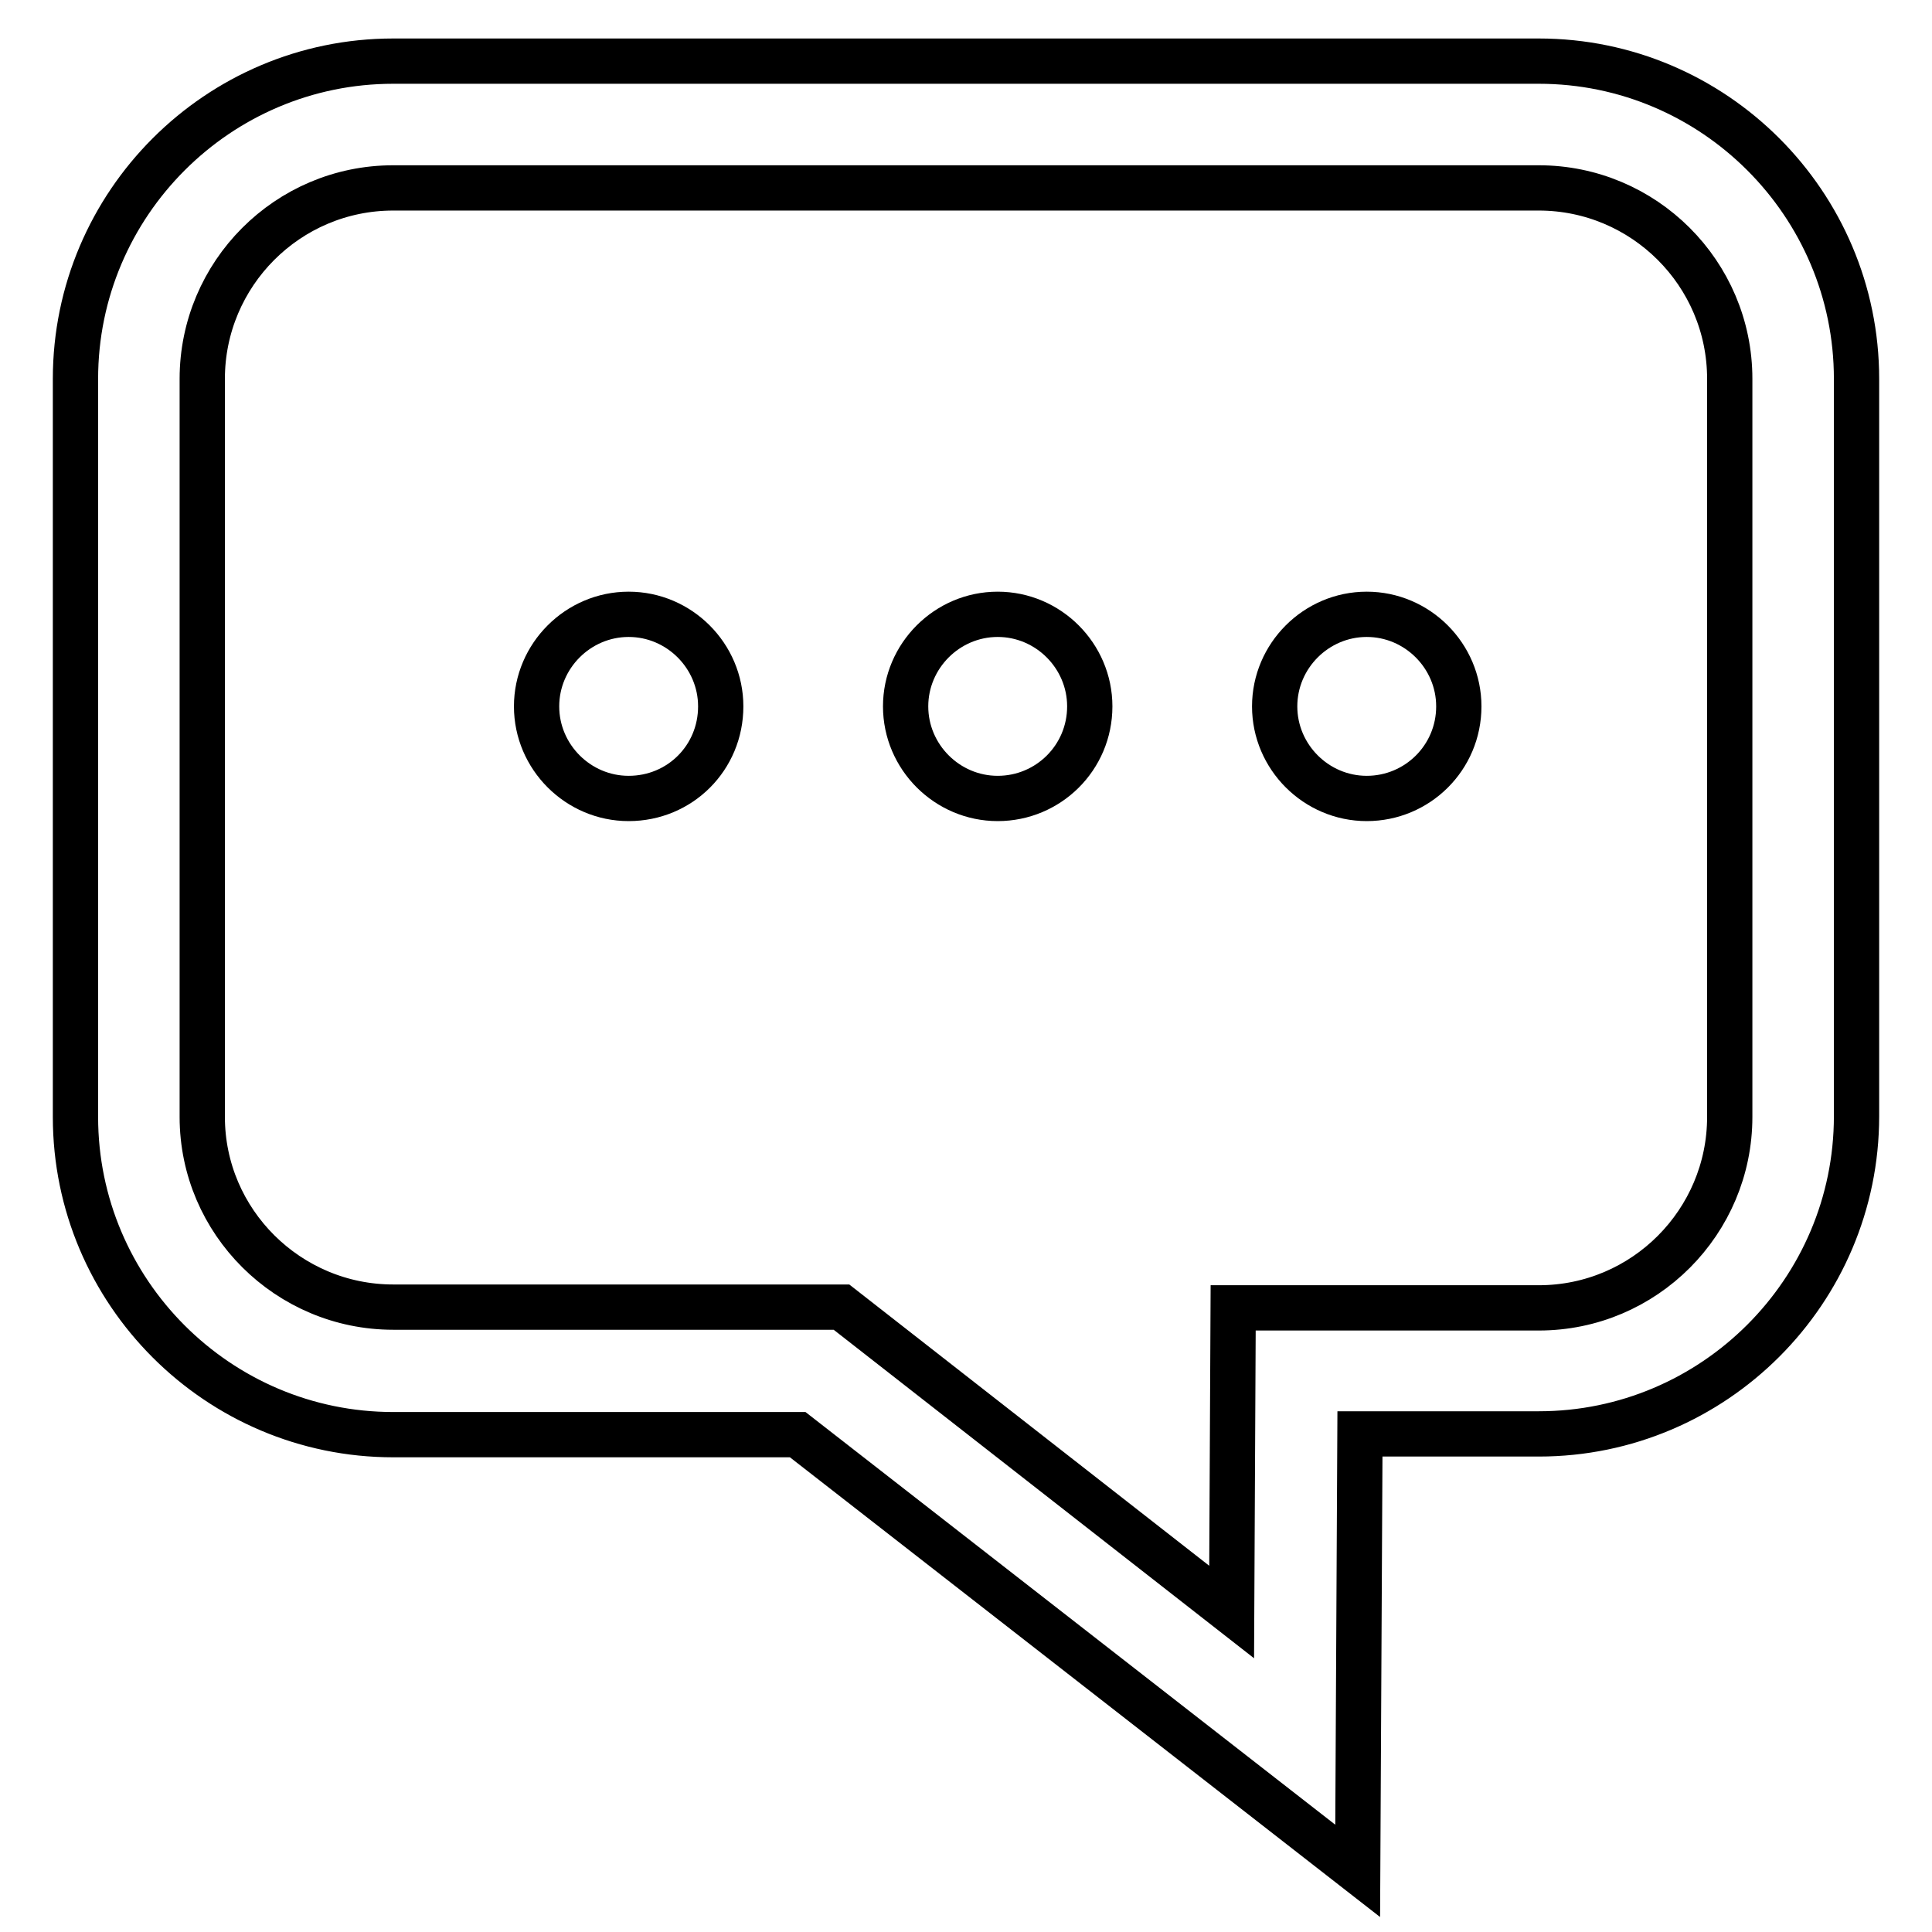 <?xml version="1.0" encoding="utf-8"?>
<!-- Svg Vector Icons : http://www.onlinewebfonts.com/icon -->
<!DOCTYPE svg PUBLIC "-//W3C//DTD SVG 1.1//EN" "http://www.w3.org/Graphics/SVG/1.1/DTD/svg11.dtd">
<svg version="1.1" xmlns="http://www.w3.org/2000/svg" xmlns:xlink="http://www.w3.org/1999/xlink" x="0px" y="0px" viewBox="0 0 256 256" enable-background="new 0 0 256 256" xml:space="preserve">
<g><g><path stroke-width="6" fill-opacity="0" stroke="#000000"  d="M179.9,247.9l0.3-57.9h23.7c23.2,0,42.1-18.9,42.1-42.1V50.2c0-23.2-18.9-42.1-42.1-42.1H52.1C28.9,8.1,10,27,10,50.2V148c0,23.2,18.9,42.1,42.1,42.1h53.6L179.9,247.9L179.9,247.9z M203.9,24.9c13.9,0,25.3,11.3,25.3,25.3V148c0,13.9-11.3,25.3-25.3,25.3h-40.5l-0.2,40.3l-51.7-40.4H52.1c-13.9,0-25.3-11.3-25.3-25.2V50.2c0-13.9,11.3-25.3,25.3-25.3H203.9L203.9,24.9z"/><path stroke-width="6" fill-opacity="0" stroke="#000000"  d="M95.5,93.6c0-6.7-5.5-12.2-12.2-12.2c-6.7,0-12.2,5.5-12.2,12.2s5.5,12.2,12.2,12.2C90.1,105.8,95.5,100.4,95.5,93.6z"/><path stroke-width="6" fill-opacity="0" stroke="#000000"  d="M144.4,93.6c0-6.7-5.5-12.2-12.2-12.2c-6.7,0-12.2,5.5-12.2,12.2s5.5,12.2,12.2,12.2C138.9,105.8,144.4,100.4,144.4,93.6z"/><path stroke-width="6" fill-opacity="0" stroke="#000000"  d="M193.3,93.6c0-6.7-5.5-12.2-12.2-12.2c-6.7,0-12.2,5.5-12.2,12.2s5.5,12.2,12.2,12.2C187.8,105.8,193.3,100.4,193.3,93.6z"/></g></g>
</svg>